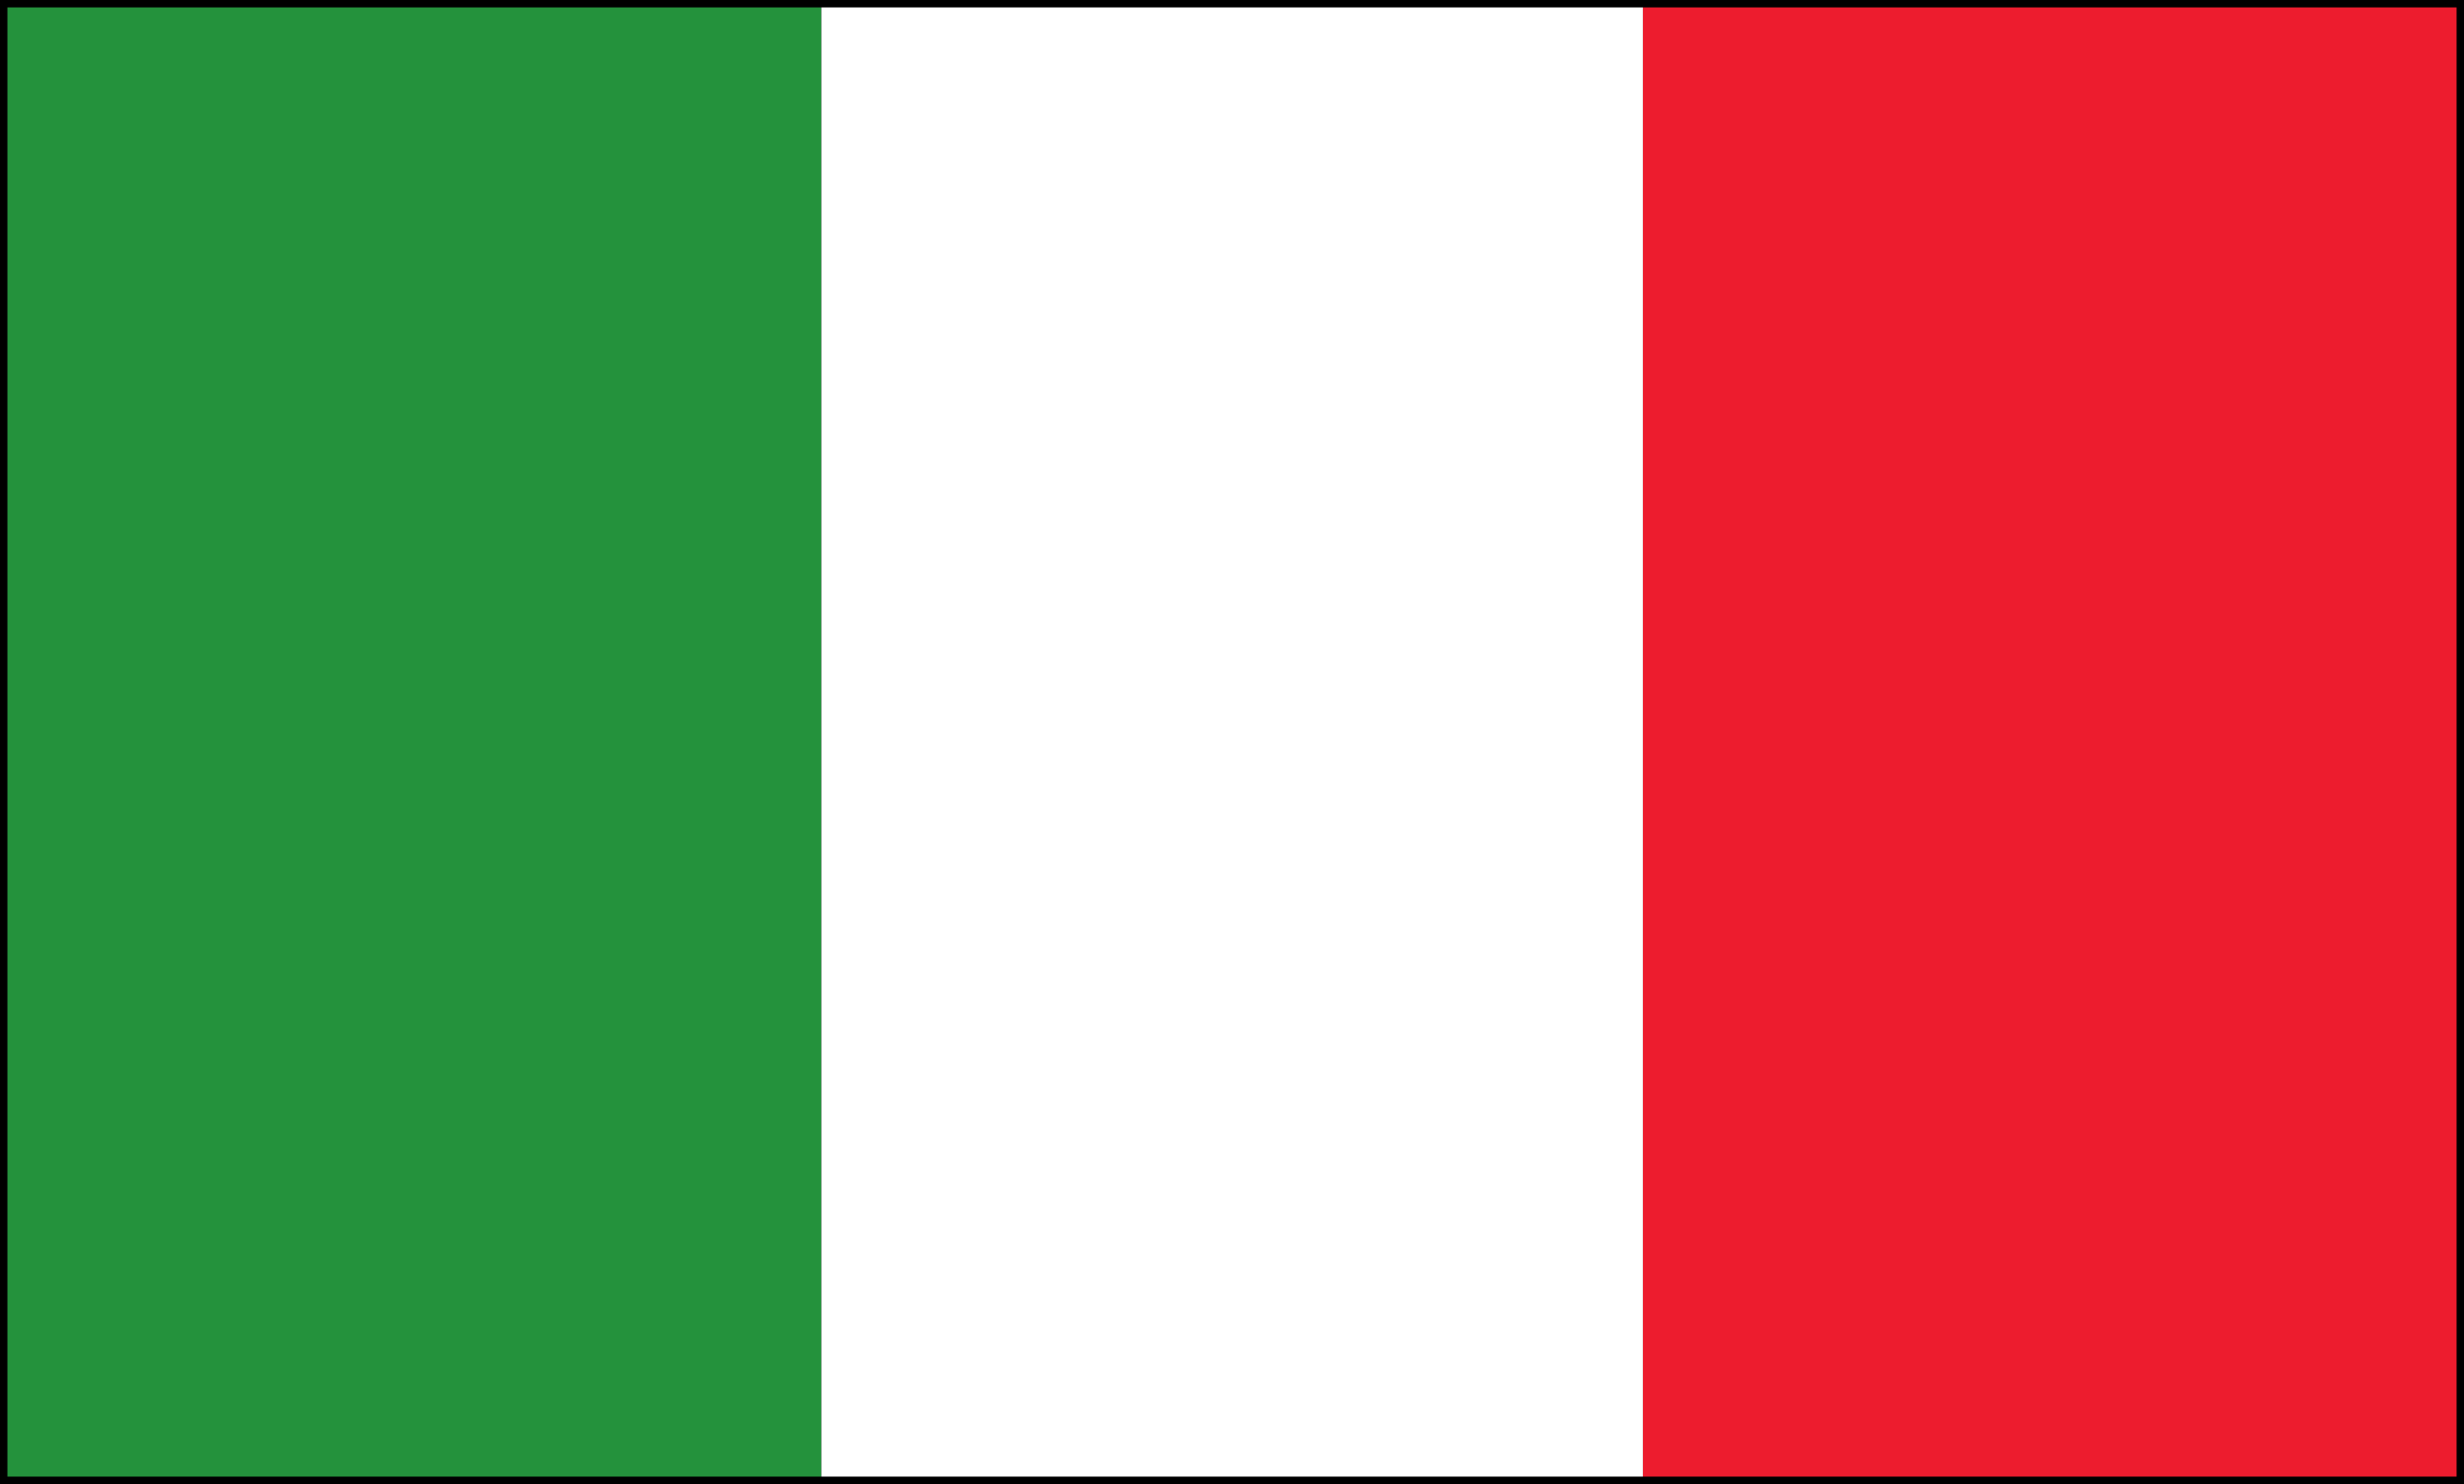 <svg xmlns="http://www.w3.org/2000/svg" viewBox="0 0 83 50">
<rect x="0" y="0" width="83" height="50" fill="#333333" stroke="none"/>
<rect fill="#ed1c2e" x="55.33" width="27.67" height="50"/>
<rect fill="#24923c" x="0" width="27.67" height="50"/>
<rect fill="#ffffff" x="27.67" width="27.67" height="50"/>
<rect fill="none" width="83" height="50" stroke="#000000" stroke-width=".5" />
</svg>